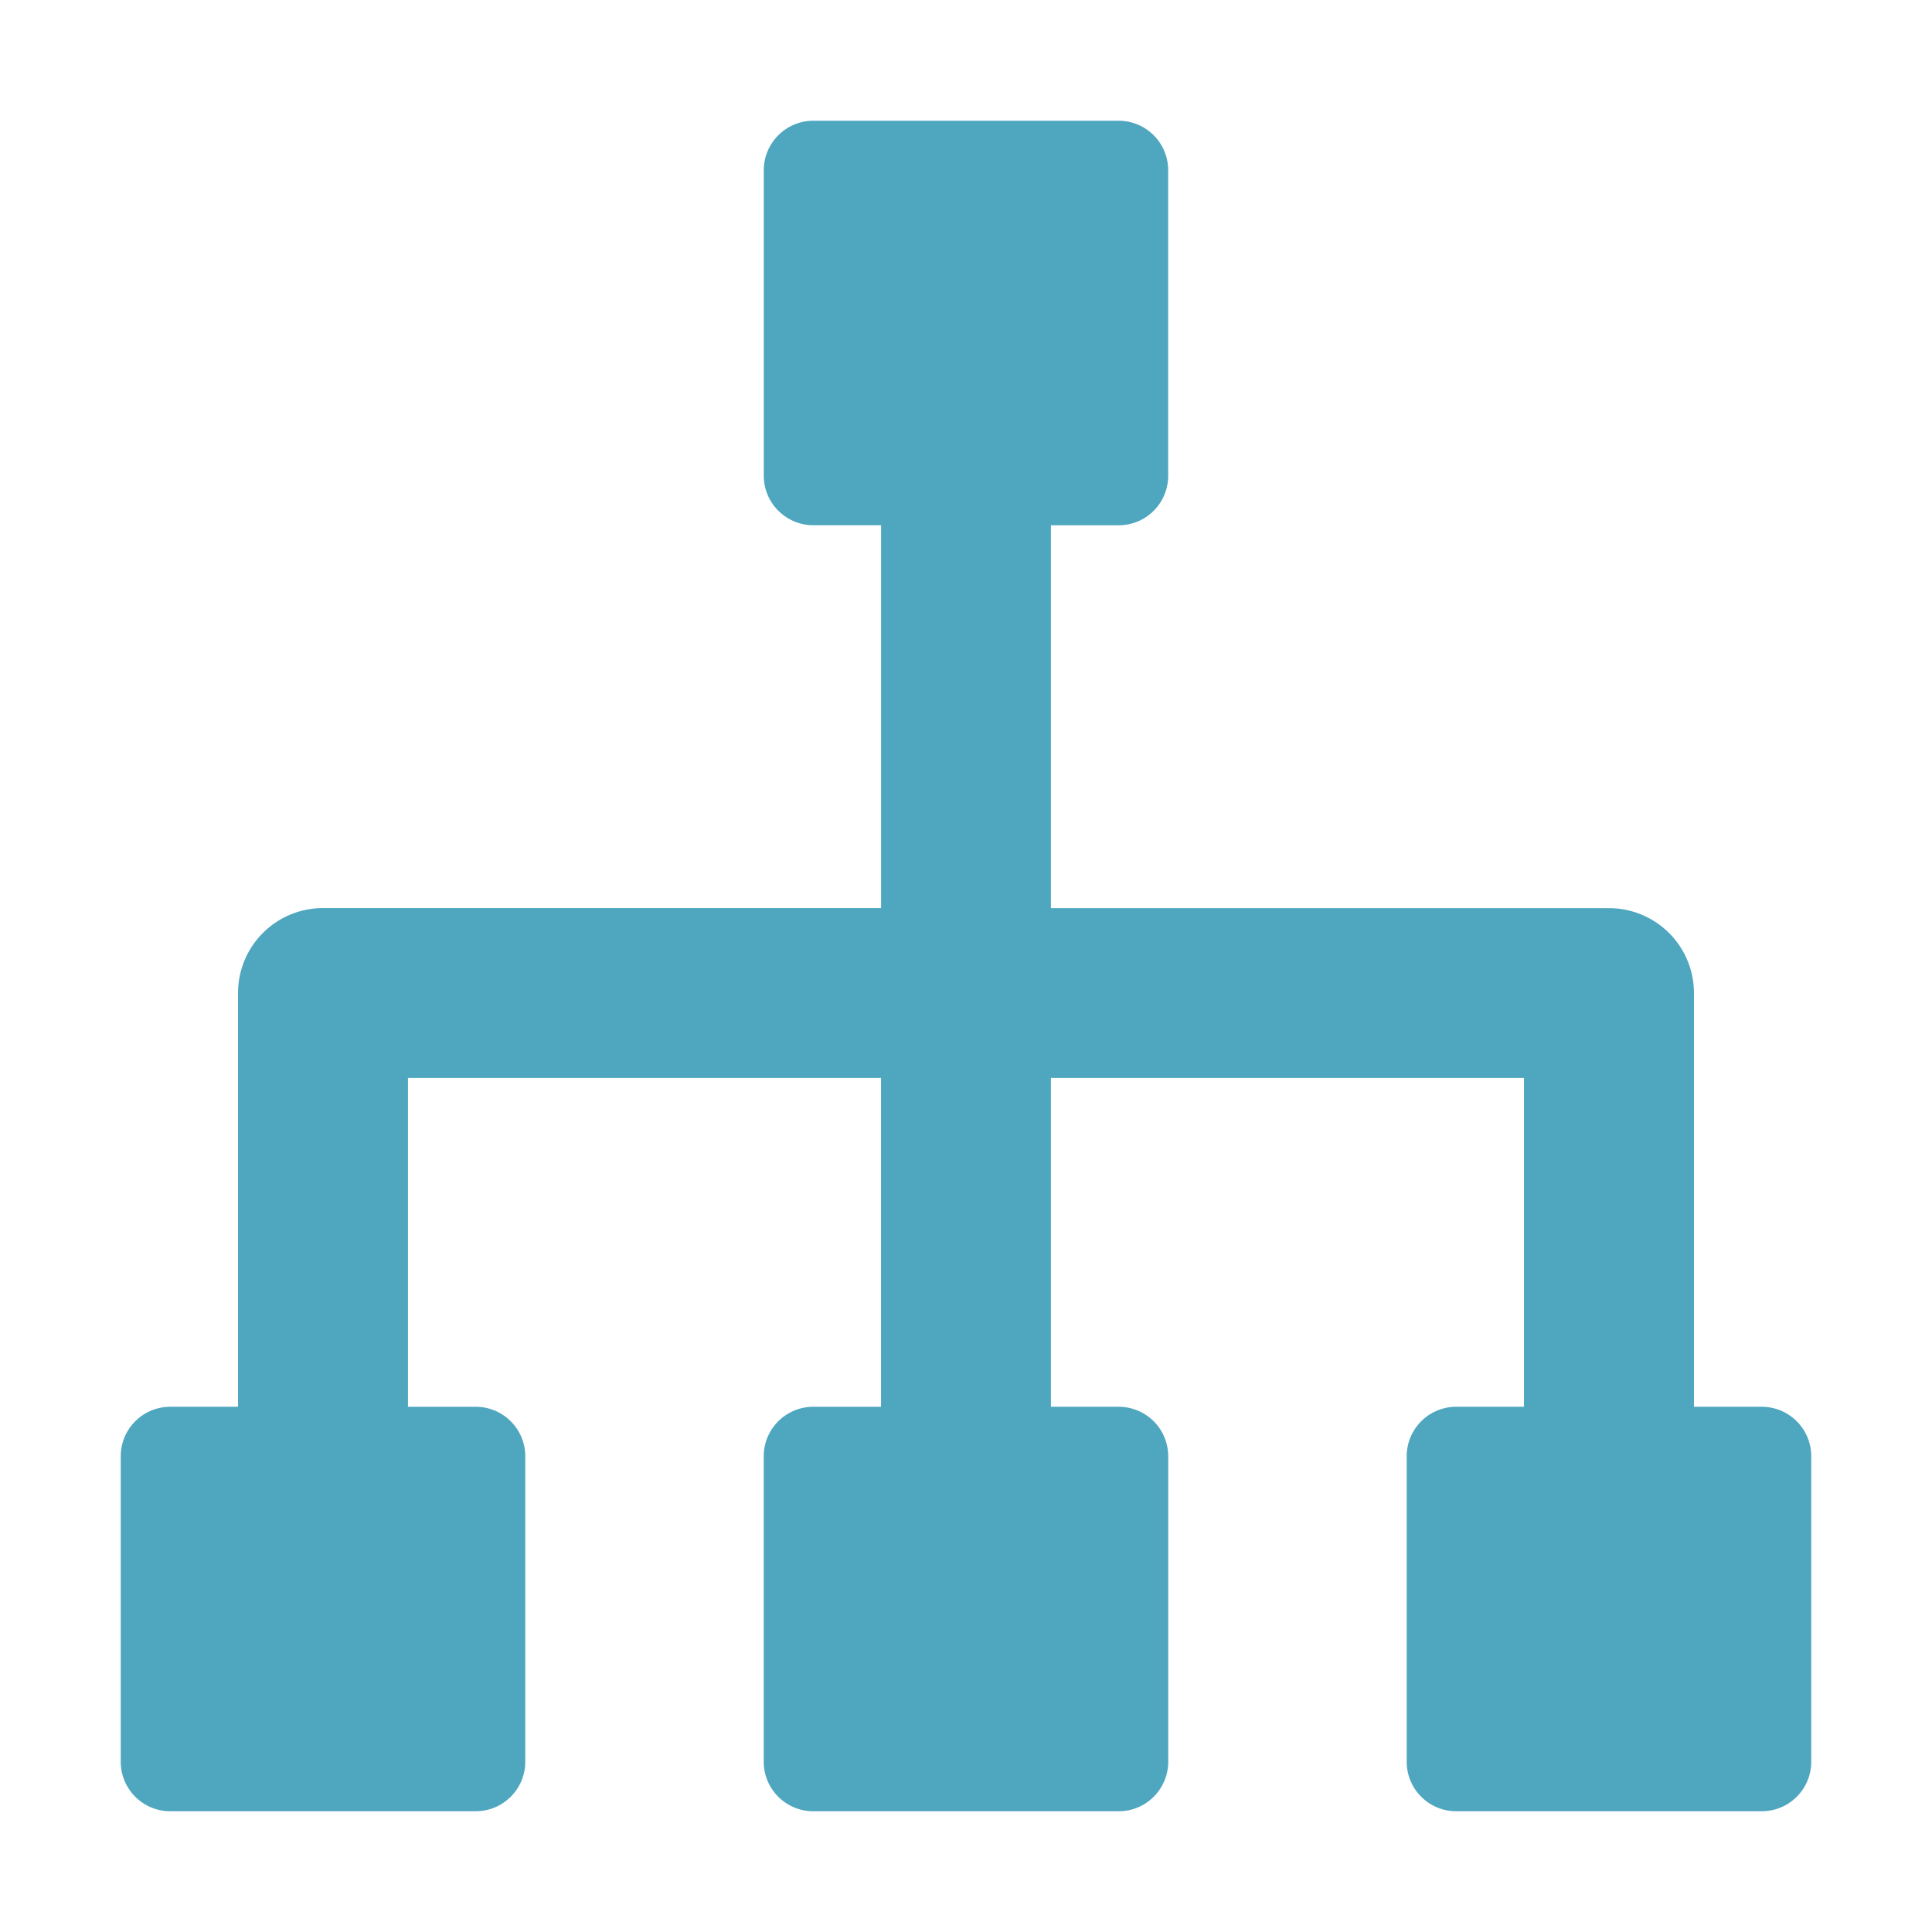 <svg width="48" height="48" fill="none" xmlns="http://www.w3.org/2000/svg"><path d="M43.769 34.95h-1.683V24.673a2.11 2.11 0 00-2.11-2.11H26.11V13.05h1.683c.68 0 1.23-.55 1.23-1.231V4.23A1.23 1.23 0 0027.795 3h-7.587c-.68 0-1.232.551-1.232 1.231v7.587c0 .68.551 1.231 1.232 1.231h1.682v9.512H8.025a2.11 2.11 0 00-2.111 2.111v10.279H4.231c-.68 0-1.231.55-1.231 1.23v7.588C3 44.449 3.551 45 4.231 45h7.587c.68 0 1.232-.551 1.232-1.231v-7.587c0-.68-.551-1.231-1.232-1.231h-1.682v-8.169h11.753v8.169h-1.682c-.68 0-1.232.55-1.232 1.23v7.588c0 .68.551 1.231 1.232 1.231h7.587c.68 0 1.23-.551 1.23-1.231v-7.587a1.23 1.23 0 00-1.23-1.231H26.11v-8.169h11.753v8.169h-1.682a1.23 1.23 0 00-1.232 1.23v7.588c0 .68.551 1.231 1.232 1.231h7.587A1.23 1.23 0 0045 43.769v-7.587a1.23 1.23 0 00-1.231-1.231z" fill="#4EA6BF"/></svg>